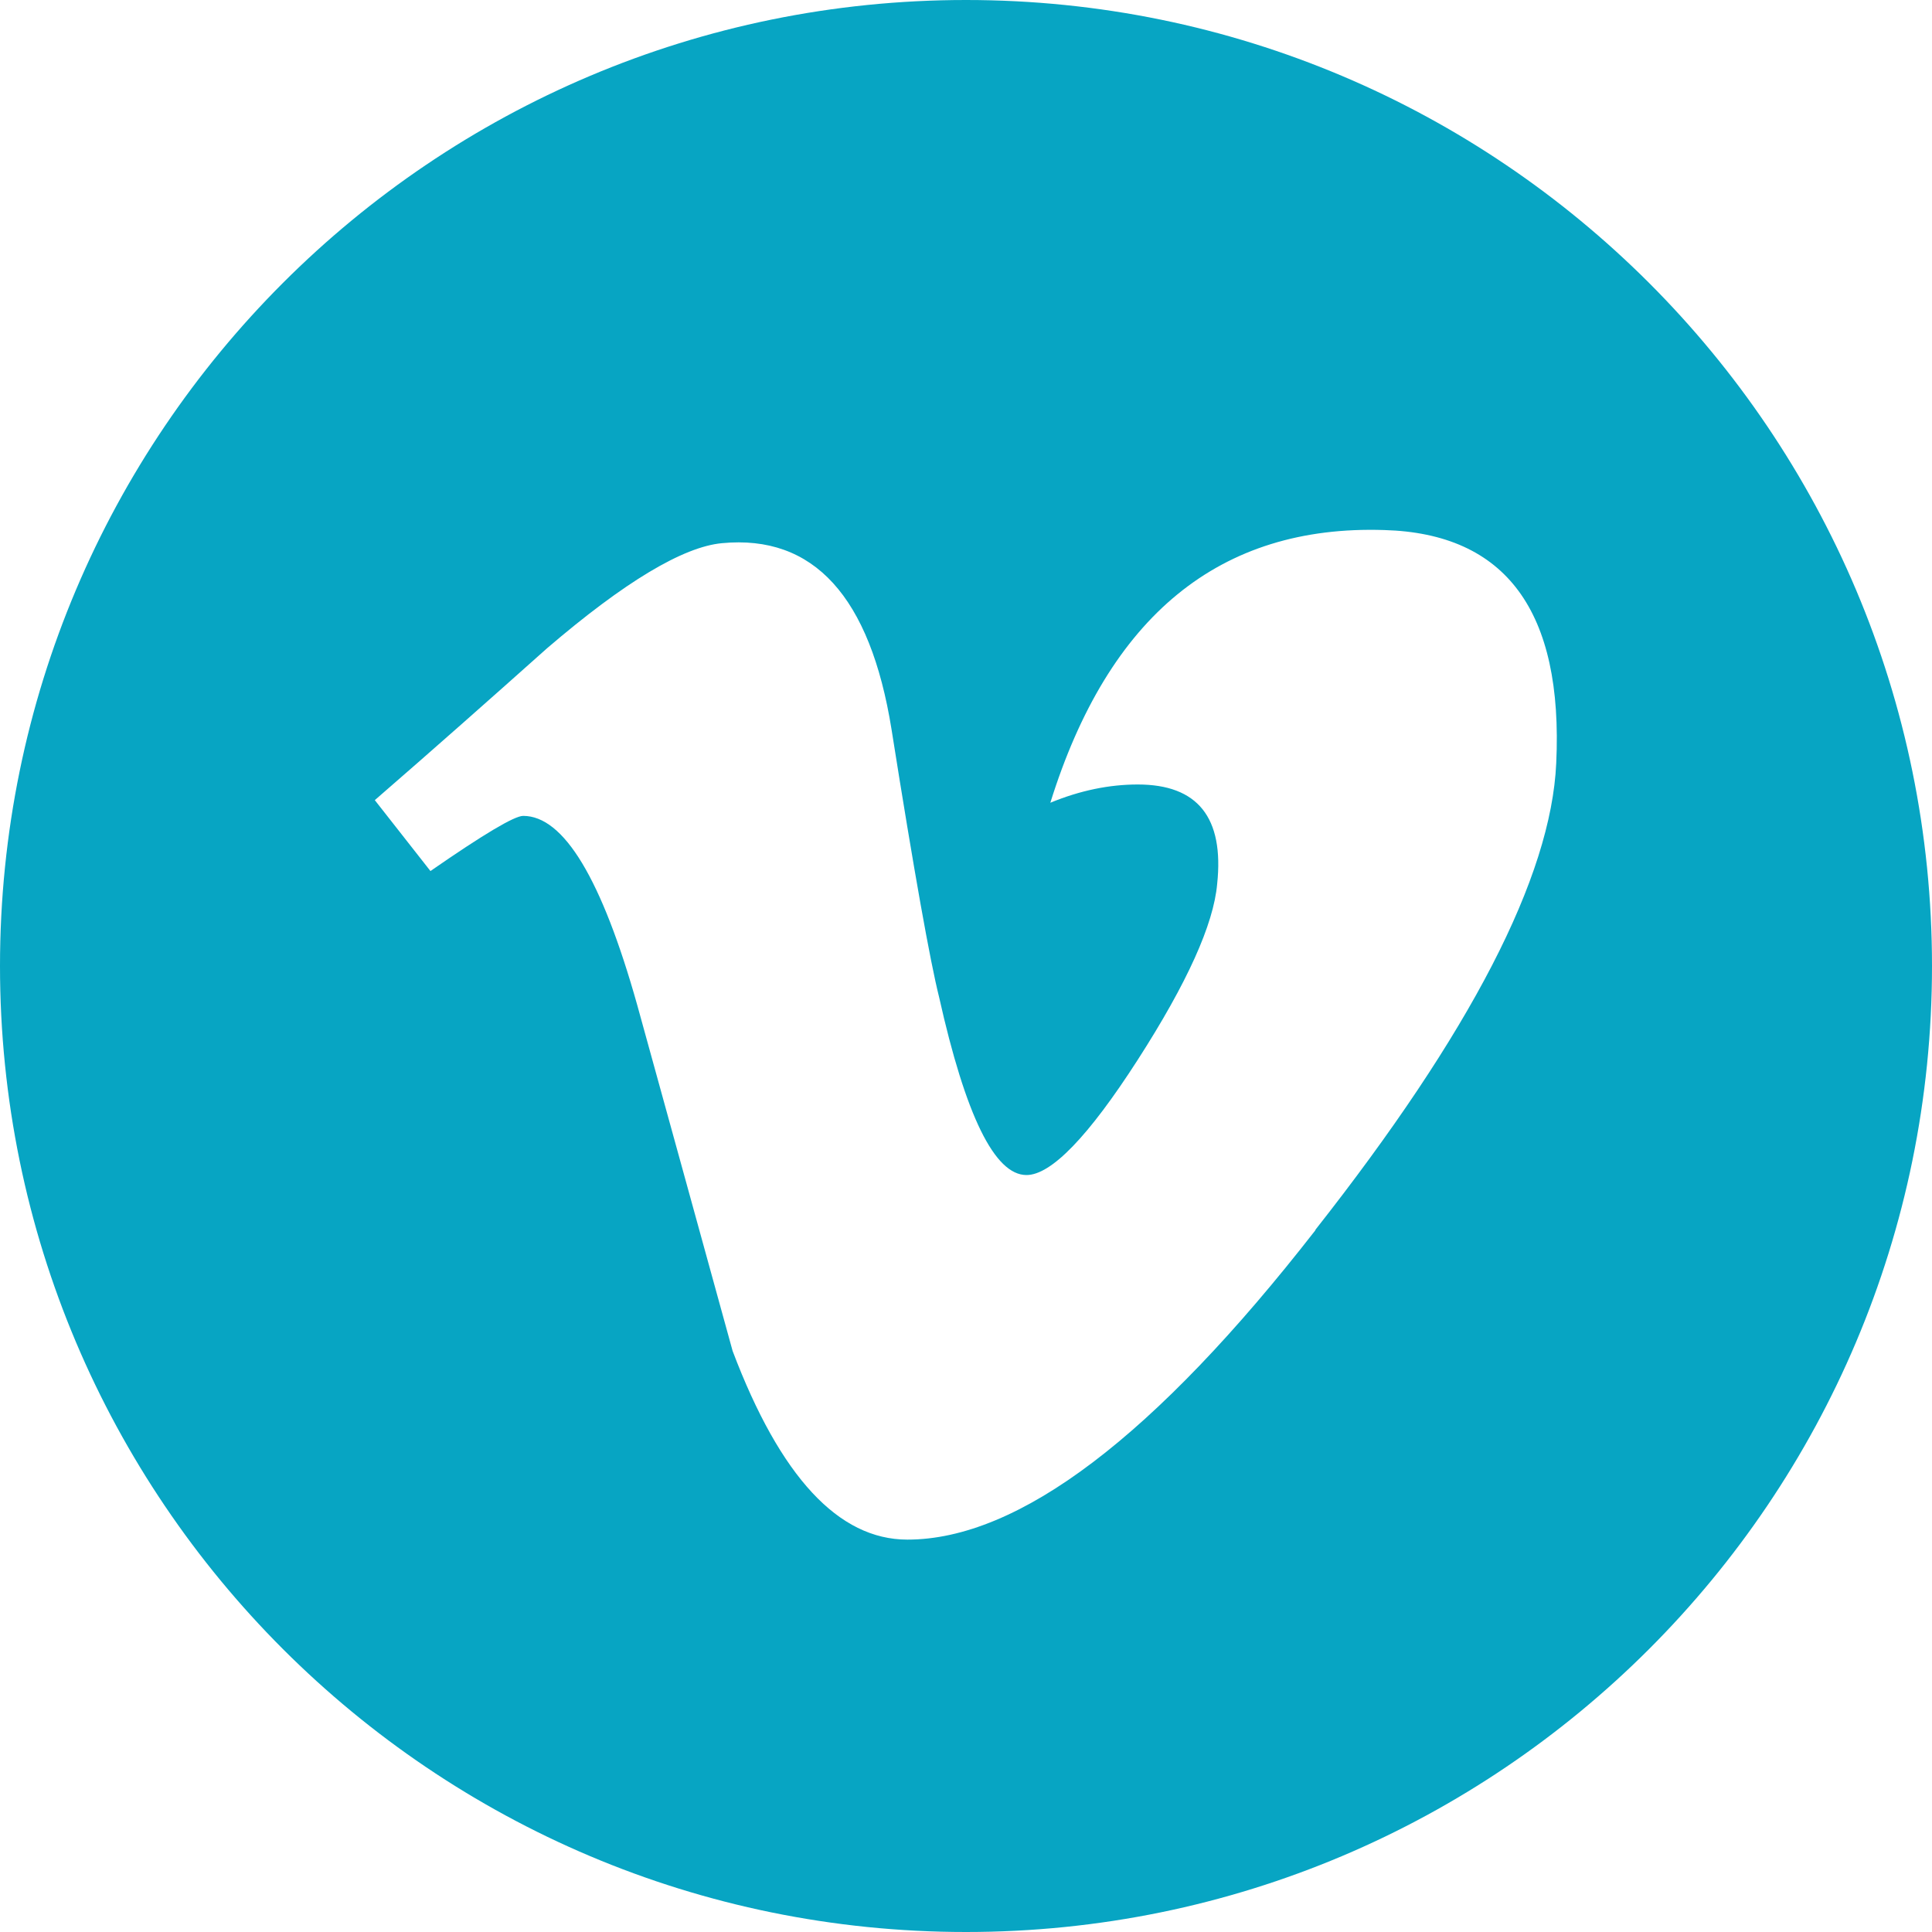 <?xml version="1.0" encoding="UTF-8" standalone="no"?><svg xmlns="http://www.w3.org/2000/svg" xmlns:xlink="http://www.w3.org/1999/xlink" data-name="Layer 1" fill="#000000" height="200" preserveAspectRatio="xMidYMid meet" version="1" viewBox="0.0 0.0 200.0 200.0" width="200" zoomAndPan="magnify"><g id="change1_1"><path d="M100,0C44.77,0,0,44.77,0,100s44.77,100,100,100,100-44.77,100-100S155.23,0,100,0Zm36.18,127.34c-16.63,21.36-30.73,32.04-42.25,32.04-7.12,0-13.16-6.49-18.09-19.53-3.3-11.96-6.58-23.91-9.88-35.83-3.67-13.04-7.6-19.56-11.8-19.56-.91,0-4.1,1.9-9.6,5.71l-5.76-7.34c6.03-5.23,11.97-10.49,17.84-15.73,8.03-6.88,14.07-10.49,18.09-10.87,9.5-.91,15.35,5.52,17.56,19.27,2.35,14.85,4.01,24.08,4.92,27.7,2.75,12.31,5.76,18.44,9.05,18.44,2.55,0,6.4-3.97,11.52-11.93,5.12-7.97,7.85-14.02,8.22-18.2,.73-6.88-2.01-10.3-8.22-10.3-2.93,0-5.95,.61-9.05,1.89,6.04-19.36,17.55-28.78,34.56-28.23,12.6,.35,18.55,8.41,17.81,24.14-.53,11.78-8.86,27.88-24.94,48.31Z" fill="#07a5c3"/></g></svg>